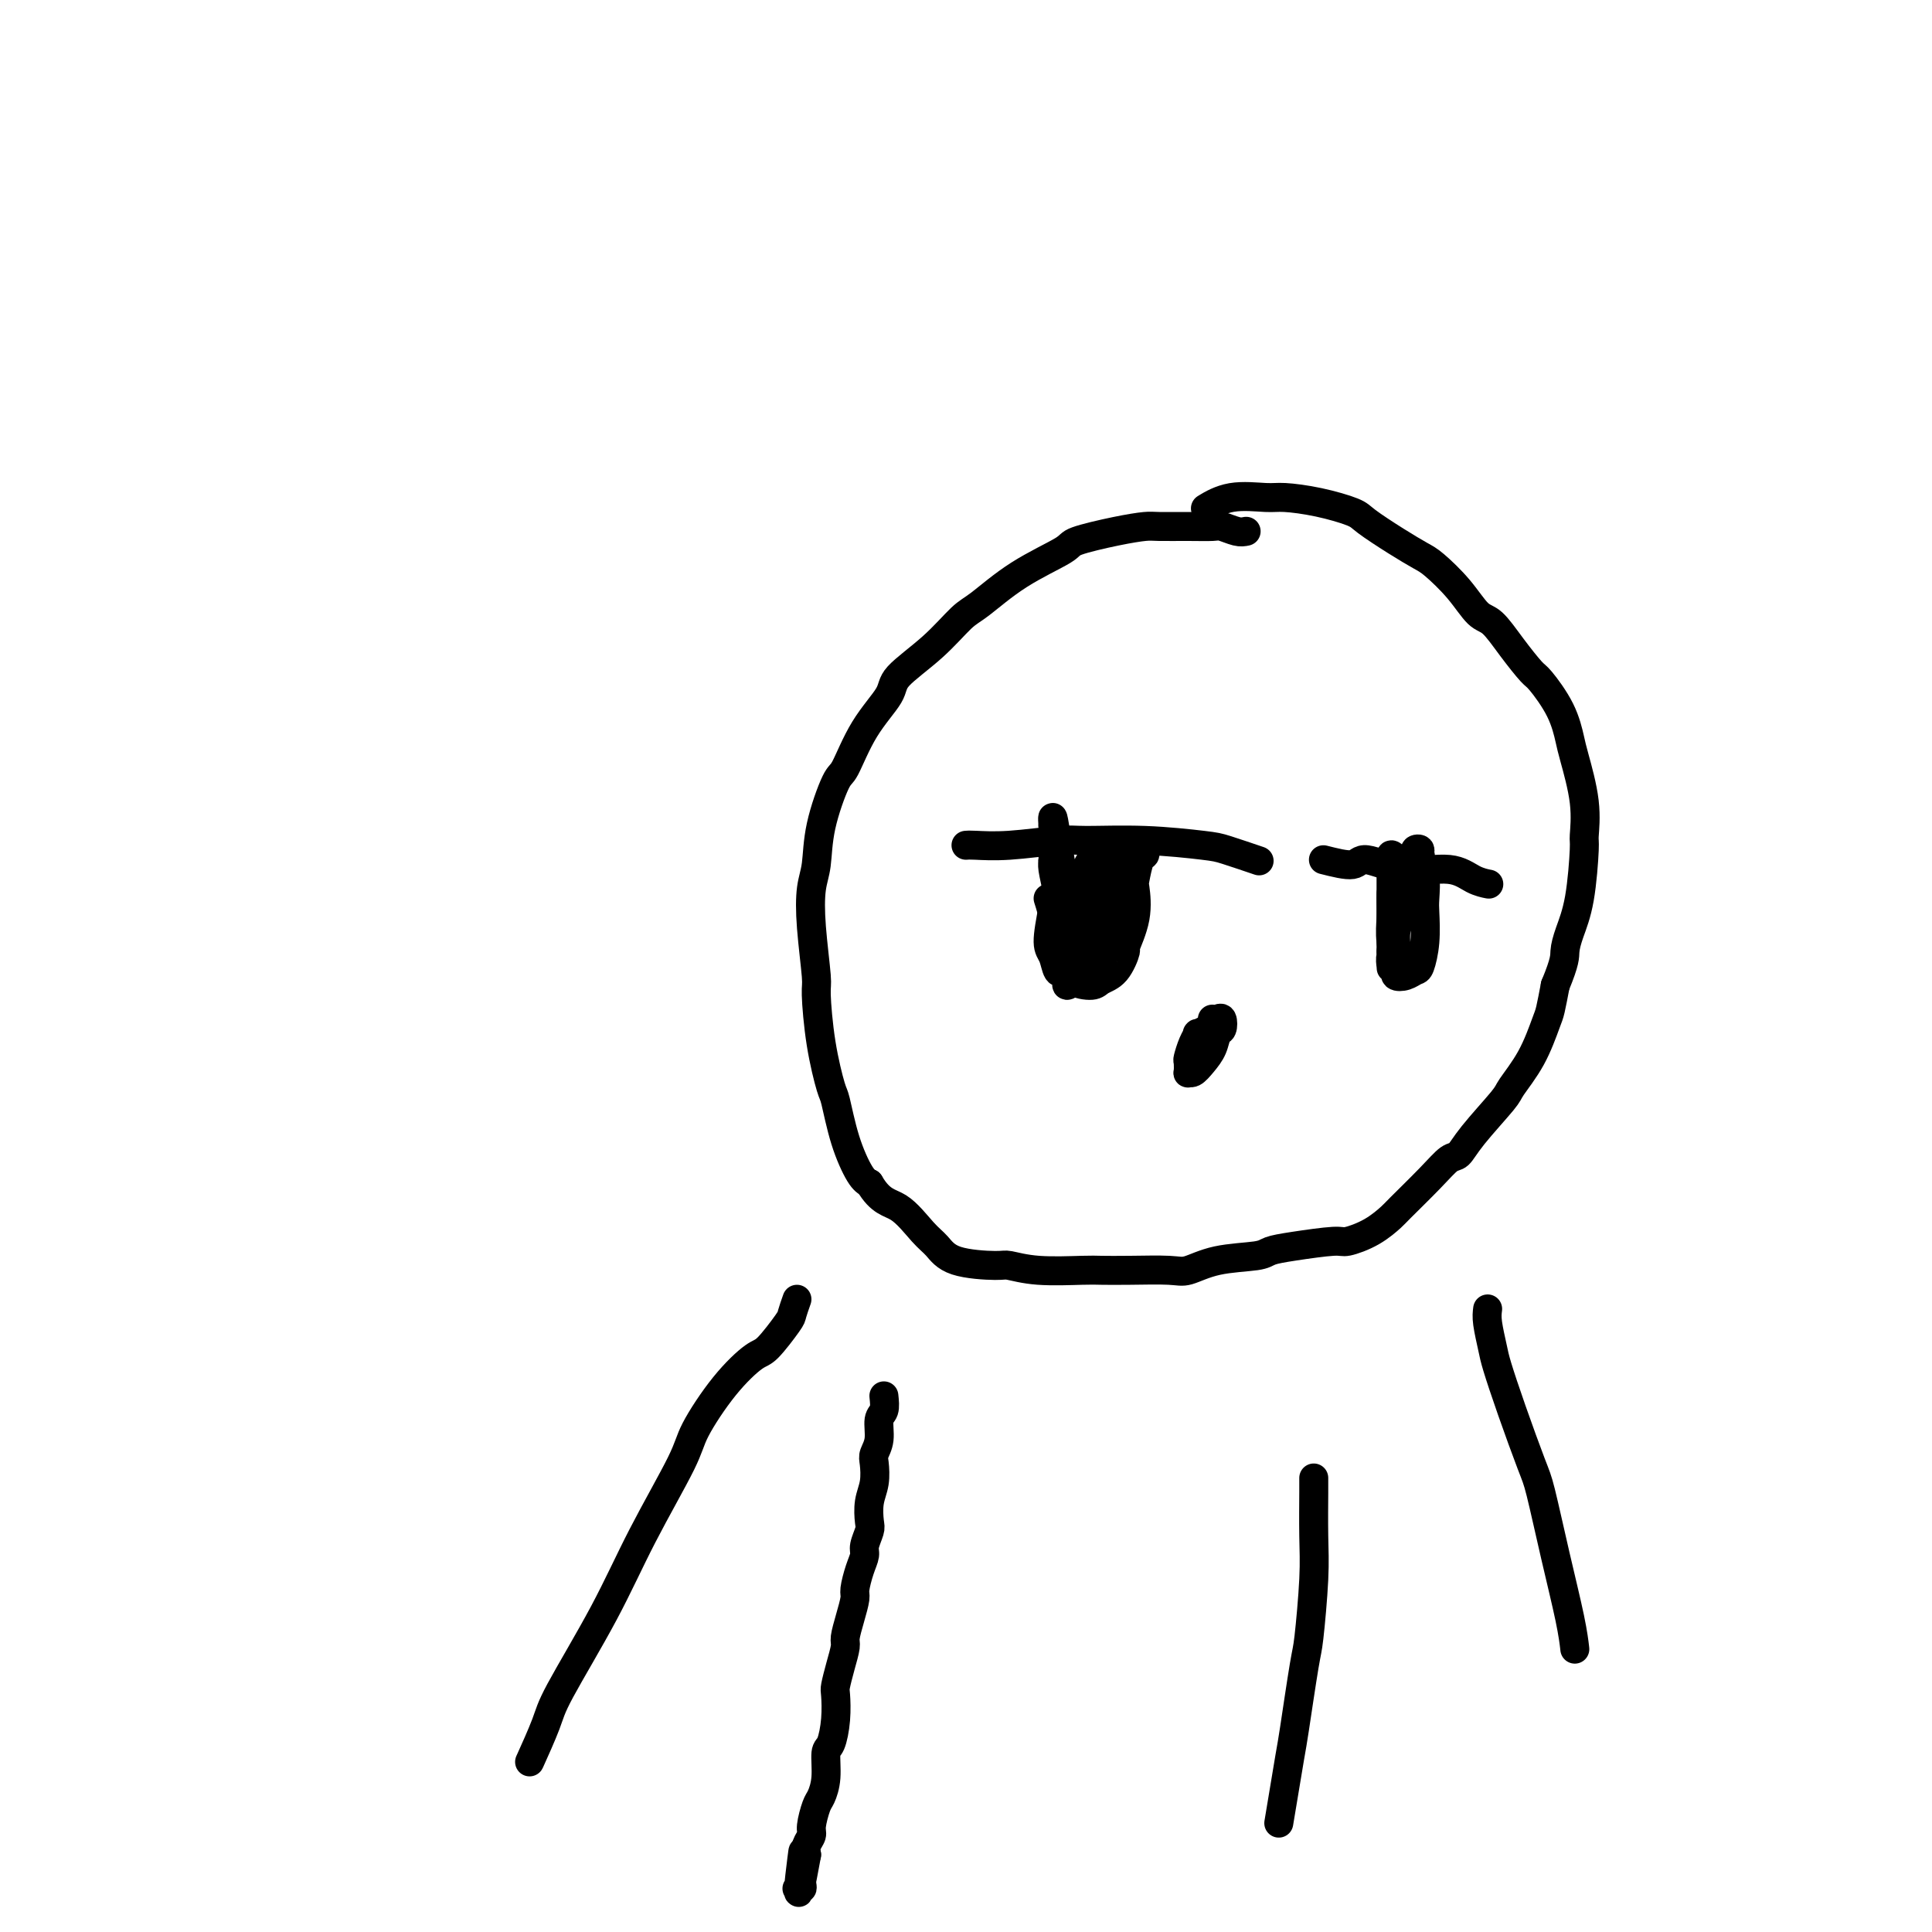 <svg viewBox='0 0 400 400' version='1.1' xmlns='http://www.w3.org/2000/svg' xmlns:xlink='http://www.w3.org/1999/xlink'><g fill='none' stroke='#000000' stroke-width='6' stroke-linecap='round' stroke-linejoin='round'><path d='M258,110c-0.538,0.113 -1.075,0.227 -2,0c-0.925,-0.227 -2.237,-0.793 -3,-1c-0.763,-0.207 -0.976,-0.053 -2,0c-1.024,0.053 -2.860,0.007 -5,0c-2.140,-0.007 -4.584,0.027 -6,0c-1.416,-0.027 -1.803,-0.113 -3,0c-1.197,0.113 -3.202,0.426 -6,1c-2.798,0.574 -6.389,1.411 -8,2c-1.611,0.589 -1.242,0.932 -3,2c-1.758,1.068 -5.641,2.863 -9,5c-3.359,2.137 -6.192,4.617 -8,6c-1.808,1.383 -2.591,1.667 -4,3c-1.409,1.333 -3.445,3.713 -6,6c-2.555,2.287 -5.628,4.480 -7,6c-1.372,1.520 -1.044,2.368 -2,4c-0.956,1.632 -3.198,4.050 -5,7c-1.802,2.950 -3.166,6.432 -4,8c-0.834,1.568 -1.139,1.222 -2,3c-0.861,1.778 -2.279,5.682 -3,9c-0.721,3.318 -0.744,6.052 -1,8c-0.256,1.948 -0.746,3.111 -1,5c-0.254,1.889 -0.271,4.503 0,8c0.271,3.497 0.832,7.877 1,10c0.168,2.123 -0.055,1.990 0,4c0.055,2.010 0.389,6.163 1,10c0.611,3.837 1.501,7.357 2,9c0.499,1.643 0.608,1.410 1,3c0.392,1.590 1.067,5.005 2,8c0.933,2.995 2.124,5.570 3,7c0.876,1.430 1.438,1.715 2,2'/><path d='M180,245c2.333,3.960 4.166,3.860 6,5c1.834,1.140 3.668,3.520 5,5c1.332,1.480 2.161,2.061 3,3c0.839,0.939 1.688,2.238 4,3c2.312,0.762 6.087,0.989 8,1c1.913,0.011 1.964,-0.193 3,0c1.036,0.193 3.058,0.783 6,1c2.942,0.217 6.806,0.060 9,0c2.194,-0.060 2.718,-0.023 4,0c1.282,0.023 3.320,0.031 6,0c2.680,-0.031 6.001,-0.102 8,0c1.999,0.102 2.676,0.379 4,0c1.324,-0.379 3.293,-1.412 6,-2c2.707,-0.588 6.151,-0.731 8,-1c1.849,-0.269 2.104,-0.665 3,-1c0.896,-0.335 2.433,-0.608 5,-1c2.567,-0.392 6.165,-0.902 8,-1c1.835,-0.098 1.908,0.218 3,0c1.092,-0.218 3.202,-0.969 5,-2c1.798,-1.031 3.283,-2.341 4,-3c0.717,-0.659 0.667,-0.669 2,-2c1.333,-1.331 4.049,-3.985 6,-6c1.951,-2.015 3.136,-3.391 4,-4c0.864,-0.609 1.407,-0.453 2,-1c0.593,-0.547 1.238,-1.799 3,-4c1.762,-2.201 4.643,-5.350 6,-7c1.357,-1.650 1.190,-1.801 2,-3c0.810,-1.199 2.599,-3.445 4,-6c1.401,-2.555 2.416,-5.419 3,-7c0.584,-1.581 0.738,-1.880 1,-3c0.262,-1.120 0.631,-3.060 1,-5'/><path d='M322,204c2.122,-5.128 1.927,-5.947 2,-7c0.073,-1.053 0.414,-2.339 1,-4c0.586,-1.661 1.418,-3.698 2,-7c0.582,-3.302 0.913,-7.869 1,-10c0.087,-2.131 -0.072,-1.828 0,-3c0.072,-1.172 0.373,-3.820 0,-7c-0.373,-3.180 -1.421,-6.890 -2,-9c-0.579,-2.110 -0.689,-2.618 -1,-4c-0.311,-1.382 -0.825,-3.638 -2,-6c-1.175,-2.362 -3.013,-4.829 -4,-6c-0.987,-1.171 -1.122,-1.046 -2,-2c-0.878,-0.954 -2.497,-2.987 -4,-5c-1.503,-2.013 -2.890,-4.005 -4,-5c-1.110,-0.995 -1.943,-0.992 -3,-2c-1.057,-1.008 -2.339,-3.026 -4,-5c-1.661,-1.974 -3.701,-3.904 -5,-5c-1.299,-1.096 -1.857,-1.358 -3,-2c-1.143,-0.642 -2.873,-1.664 -5,-3c-2.127,-1.336 -4.653,-2.984 -6,-4c-1.347,-1.016 -1.517,-1.399 -3,-2c-1.483,-0.601 -4.279,-1.422 -7,-2c-2.721,-0.578 -5.367,-0.915 -7,-1c-1.633,-0.085 -2.252,0.080 -4,0c-1.748,-0.080 -4.624,-0.406 -7,0c-2.376,0.406 -4.250,1.545 -5,2c-0.750,0.455 -0.375,0.228 0,0'/><path d='M183,289c0.121,1.141 0.242,2.282 0,3c-0.242,0.718 -0.849,1.013 -1,2c-0.151,0.987 0.152,2.664 0,4c-0.152,1.336 -0.759,2.329 -1,3c-0.241,0.671 -0.116,1.018 0,2c0.116,0.982 0.223,2.599 0,4c-0.223,1.401 -0.777,2.587 -1,4c-0.223,1.413 -0.115,3.051 0,4c0.115,0.949 0.237,1.207 0,2c-0.237,0.793 -0.833,2.122 -1,3c-0.167,0.878 0.096,1.304 0,2c-0.096,0.696 -0.552,1.661 -1,3c-0.448,1.339 -0.890,3.053 -1,4c-0.110,0.947 0.111,1.127 0,2c-0.111,0.873 -0.555,2.440 -1,4c-0.445,1.560 -0.890,3.111 -1,4c-0.110,0.889 0.115,1.114 0,2c-0.115,0.886 -0.569,2.434 -1,4c-0.431,1.566 -0.837,3.151 -1,4c-0.163,0.849 -0.081,0.960 0,2c0.081,1.040 0.162,3.007 0,5c-0.162,1.993 -0.568,4.012 -1,5c-0.432,0.988 -0.890,0.944 -1,2c-0.110,1.056 0.129,3.213 0,5c-0.129,1.787 -0.627,3.203 -1,4c-0.373,0.797 -0.622,0.976 -1,2c-0.378,1.024 -0.885,2.893 -1,4c-0.115,1.107 0.161,1.452 0,2c-0.161,0.548 -0.760,1.299 -1,2c-0.240,0.701 -0.120,1.350 0,2'/><path d='M167,384c-2.701,14.887 -1.455,4.606 -1,1c0.455,-3.606 0.118,-0.535 0,1c-0.118,1.535 -0.018,1.536 0,2c0.018,0.464 -0.047,1.392 0,2c0.047,0.608 0.205,0.894 0,1c-0.205,0.106 -0.773,0.030 -1,0c-0.227,-0.030 -0.114,-0.015 0,0'/><path d='M165,269c-0.416,1.185 -0.832,2.371 -1,3c-0.168,0.629 -0.087,0.703 -1,2c-0.913,1.297 -2.820,3.819 -4,5c-1.180,1.181 -1.633,1.023 -3,2c-1.367,0.977 -3.648,3.091 -6,6c-2.352,2.909 -4.773,6.613 -6,9c-1.227,2.387 -1.258,3.457 -3,7c-1.742,3.543 -5.196,9.560 -8,15c-2.804,5.440 -4.959,10.303 -8,16c-3.041,5.697 -6.970,12.228 -9,16c-2.030,3.772 -2.162,4.785 -3,7c-0.838,2.215 -2.382,5.633 -3,7c-0.618,1.367 -0.309,0.684 0,0'/><path d='M272,306c0.007,0.430 0.014,0.860 0,3c-0.014,2.140 -0.049,5.989 0,9c0.049,3.011 0.183,5.184 0,9c-0.183,3.816 -0.683,9.273 -1,12c-0.317,2.727 -0.449,2.722 -1,6c-0.551,3.278 -1.519,9.837 -2,13c-0.481,3.163 -0.476,2.928 -1,6c-0.524,3.072 -1.578,9.449 -2,12c-0.422,2.551 -0.211,1.275 0,0'/><path d='M308,271c-0.099,0.772 -0.199,1.544 0,3c0.199,1.456 0.696,3.597 1,5c0.304,1.403 0.416,2.070 1,4c0.584,1.930 1.641,5.123 3,9c1.359,3.877 3.019,8.437 4,11c0.981,2.563 1.282,3.129 2,6c0.718,2.871 1.852,8.048 3,13c1.148,4.952 2.309,9.679 3,13c0.691,3.321 0.912,5.234 1,6c0.088,0.766 0.044,0.383 0,0'/><path d='M200,175c0.327,-0.031 0.654,-0.062 2,0c1.346,0.062 3.712,0.216 7,0c3.288,-0.216 7.499,-0.802 10,-1c2.501,-0.198 3.291,-0.007 6,0c2.709,0.007 7.336,-0.169 12,0c4.664,0.169 9.363,0.685 12,1c2.637,0.315 3.210,0.431 5,1c1.790,0.569 4.797,1.591 6,2c1.203,0.409 0.601,0.204 0,0'/><path d='M217,186c0.475,1.503 0.950,3.006 1,4c0.050,0.994 -0.325,1.479 0,3c0.325,1.521 1.350,4.078 2,6c0.650,1.922 0.925,3.207 2,4c1.075,0.793 2.952,1.093 4,1c1.048,-0.093 1.269,-0.578 2,-1c0.731,-0.422 1.972,-0.782 3,-2c1.028,-1.218 1.844,-3.293 2,-4c0.156,-0.707 -0.348,-0.046 0,-1c0.348,-0.954 1.547,-3.523 2,-6c0.453,-2.477 0.160,-4.864 0,-6c-0.160,-1.136 -0.186,-1.023 0,-2c0.186,-0.977 0.586,-3.045 1,-4c0.414,-0.955 0.842,-0.795 1,-1c0.158,-0.205 0.045,-0.773 0,-1c-0.045,-0.227 -0.023,-0.114 0,0'/><path d='M218,188c-0.514,2.708 -1.029,5.416 -1,7c0.029,1.584 0.601,2.043 1,3c0.399,0.957 0.625,2.411 1,3c0.375,0.589 0.900,0.314 1,0c0.100,-0.314 -0.225,-0.667 0,-1c0.225,-0.333 0.999,-0.646 1,-2c0.001,-1.354 -0.770,-3.749 -1,-5c-0.230,-1.251 0.082,-1.359 0,-3c-0.082,-1.641 -0.558,-4.815 -1,-7c-0.442,-2.185 -0.851,-3.380 -1,-4c-0.149,-0.620 -0.037,-0.665 0,-1c0.037,-0.335 -0.000,-0.959 0,-1c0.000,-0.041 0.038,0.500 0,1c-0.038,0.500 -0.150,0.959 0,2c0.150,1.041 0.562,2.663 1,5c0.438,2.337 0.901,5.387 1,7c0.099,1.613 -0.165,1.787 0,3c0.165,1.213 0.759,3.464 1,5c0.241,1.536 0.128,2.358 0,3c-0.128,0.642 -0.273,1.105 0,1c0.273,-0.105 0.964,-0.780 1,-2c0.036,-1.220 -0.583,-2.987 -1,-4c-0.417,-1.013 -0.634,-1.273 -1,-3c-0.366,-1.727 -0.883,-4.922 -1,-8c-0.117,-3.078 0.165,-6.040 0,-8c-0.165,-1.960 -0.776,-2.917 -1,-4c-0.224,-1.083 -0.060,-2.292 0,-3c0.060,-0.708 0.017,-0.917 0,-1c-0.017,-0.083 -0.009,-0.042 0,0'/><path d='M218,171c-0.305,-4.428 0.433,0.503 1,4c0.567,3.497 0.964,5.562 1,7c0.036,1.438 -0.288,2.250 0,4c0.288,1.750 1.187,4.438 2,7c0.813,2.562 1.539,4.996 2,6c0.461,1.004 0.656,0.576 1,1c0.344,0.424 0.838,1.701 1,2c0.162,0.299 -0.009,-0.378 0,-1c0.009,-0.622 0.198,-1.189 0,-2c-0.198,-0.811 -0.781,-1.866 -1,-4c-0.219,-2.134 -0.073,-5.347 0,-7c0.073,-1.653 0.072,-1.747 0,-3c-0.072,-1.253 -0.215,-3.664 0,-5c0.215,-1.336 0.789,-1.595 1,-2c0.211,-0.405 0.057,-0.955 0,-1c-0.057,-0.045 -0.019,0.414 0,2c0.019,1.586 0.019,4.298 0,6c-0.019,1.702 -0.058,2.393 0,4c0.058,1.607 0.211,4.131 0,6c-0.211,1.869 -0.786,3.085 -1,4c-0.214,0.915 -0.066,1.531 0,2c0.066,0.469 0.048,0.791 0,1c-0.048,0.209 -0.128,0.306 0,0c0.128,-0.306 0.464,-1.013 1,-2c0.536,-0.987 1.272,-2.253 2,-5c0.728,-2.747 1.449,-6.974 2,-9c0.551,-2.026 0.932,-1.849 1,-3c0.068,-1.151 -0.178,-3.628 0,-5c0.178,-1.372 0.779,-1.639 1,-2c0.221,-0.361 0.063,-0.818 0,-1c-0.063,-0.182 -0.032,-0.091 0,0'/><path d='M274,178c2.375,0.600 4.750,1.201 6,1c1.250,-0.201 1.376,-1.203 3,-1c1.624,0.203 4.747,1.610 8,2c3.253,0.390 6.635,-0.236 9,0c2.365,0.236 3.714,1.333 5,2c1.286,0.667 2.510,0.905 3,1c0.490,0.095 0.245,0.048 0,0'/><path d='M288,185c-0.009,0.621 -0.018,1.242 0,2c0.018,0.758 0.063,1.654 0,3c-0.063,1.346 -0.234,3.141 0,5c0.234,1.859 0.875,3.780 1,5c0.125,1.220 -0.264,1.739 0,2c0.264,0.261 1.181,0.263 2,0c0.819,-0.263 1.540,-0.792 2,-1c0.460,-0.208 0.660,-0.096 1,-1c0.340,-0.904 0.819,-2.823 1,-5c0.181,-2.177 0.064,-4.611 0,-6c-0.064,-1.389 -0.075,-1.735 0,-3c0.075,-1.265 0.235,-3.451 0,-5c-0.235,-1.549 -0.866,-2.462 -1,-3c-0.134,-0.538 0.228,-0.701 0,-1c-0.228,-0.299 -1.045,-0.734 -1,-1c0.045,-0.266 0.952,-0.364 1,0c0.048,0.364 -0.762,1.190 -1,2c-0.238,0.810 0.095,1.605 0,2c-0.095,0.395 -0.618,0.390 -1,1c-0.382,0.610 -0.623,1.834 -1,3c-0.377,1.166 -0.889,2.272 -1,3c-0.111,0.728 0.181,1.078 0,2c-0.181,0.922 -0.833,2.417 -1,4c-0.167,1.583 0.151,3.253 0,4c-0.151,0.747 -0.773,0.571 -1,1c-0.227,0.429 -0.061,1.462 0,2c0.061,0.538 0.017,0.582 0,0c-0.017,-0.582 -0.009,-1.791 0,-3'/><path d='M288,197c0.000,-1.721 0.000,-4.523 0,-6c-0.000,-1.477 -0.001,-1.630 0,-3c0.001,-1.370 0.003,-3.959 0,-6c-0.003,-2.041 -0.011,-3.534 0,-4c0.011,-0.466 0.042,0.096 0,0c-0.042,-0.096 -0.155,-0.851 0,-1c0.155,-0.149 0.580,0.306 1,1c0.420,0.694 0.834,1.627 1,2c0.166,0.373 0.083,0.187 0,0'/><path d='M251,212c-0.190,0.299 -0.380,0.599 -1,1c-0.620,0.401 -1.669,0.904 -2,1c-0.331,0.096 0.055,-0.215 0,0c-0.055,0.215 -0.551,0.957 -1,2c-0.449,1.043 -0.850,2.386 -1,3c-0.150,0.614 -0.049,0.499 0,1c0.049,0.501 0.044,1.618 0,2c-0.044,0.382 -0.128,0.029 0,0c0.128,-0.029 0.469,0.267 1,0c0.531,-0.267 1.253,-1.098 2,-2c0.747,-0.902 1.518,-1.874 2,-3c0.482,-1.126 0.675,-2.407 1,-3c0.325,-0.593 0.780,-0.499 1,-1c0.220,-0.501 0.203,-1.598 0,-2c-0.203,-0.402 -0.593,-0.108 -1,0c-0.407,0.108 -0.831,0.031 -1,0c-0.169,-0.031 -0.085,-0.015 0,0'/></g>
</svg>